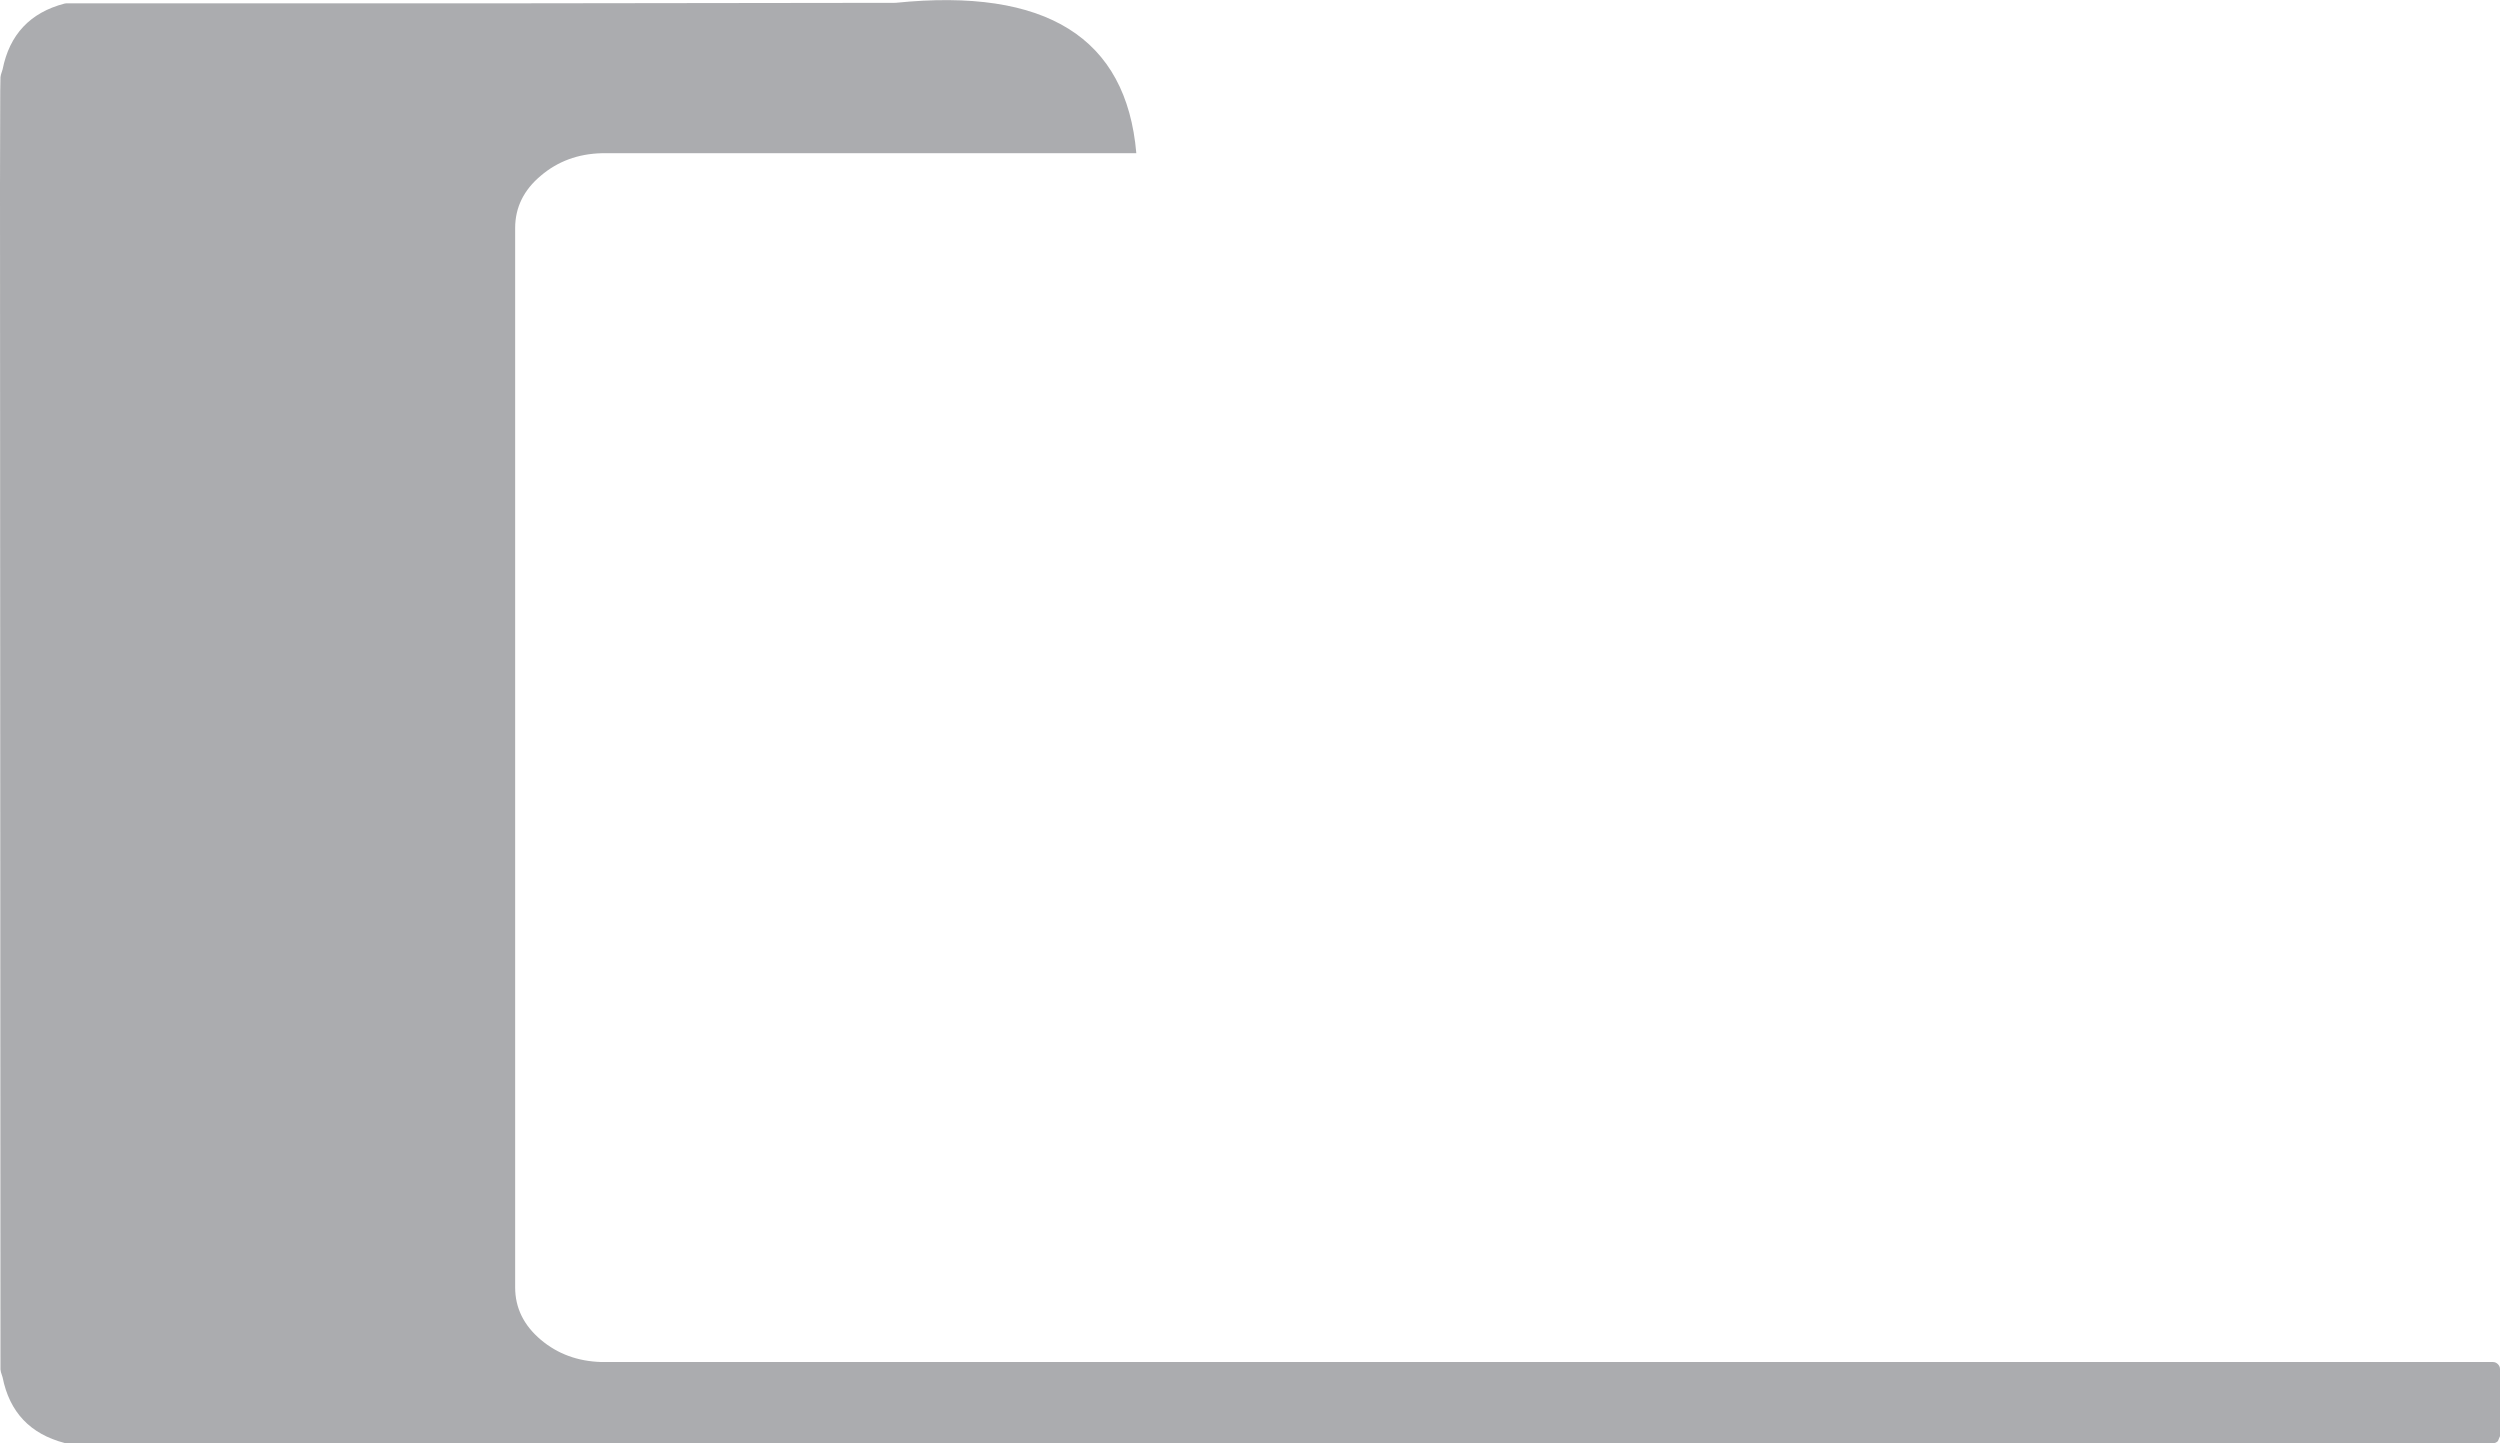 <?xml version="1.0" encoding="UTF-8" standalone="no"?>
<svg xmlns:xlink="http://www.w3.org/1999/xlink" height="305.65px" width="529.45px" xmlns="http://www.w3.org/2000/svg">
  <g transform="matrix(1.0, 0.0, 0.0, 1.0, 264.7, 152.8)">
    <path d="M263.25 152.85 L-250.6 152.85 -250.95 152.8 -251.0 152.8 Q-261.95 149.95 -264.15 138.9 L-264.5 137.8 -264.6 137.2 -264.7 -113.4 -264.65 -133.55 -264.6 -136.45 -264.5 -137.0 -264.15 -138.1 Q-261.95 -149.2 -251.0 -152.05 L-250.6 -152.1 -243.45 -152.1 -243.1 -152.1 -166.05 -152.1 -152.95 -152.1 -75.05 -152.2 Q-27.2 -157.1 -24.05 -120.35 L-137.3 -120.35 Q-144.8 -120.15 -150.15 -115.6 -155.6 -111.05 -155.6 -104.5 L-155.6 119.85 Q-155.6 126.35 -150.15 130.95 -144.8 135.45 -137.3 135.65 L263.25 135.65 Q263.85 135.65 264.3 136.1 264.75 136.55 264.75 137.15 L264.75 151.35 264.3 152.4 Q263.85 152.85 263.25 152.85" fill="#1f2229" fill-opacity="0.373" fill-rule="evenodd" stroke="none"/>
  </g>
</svg>
